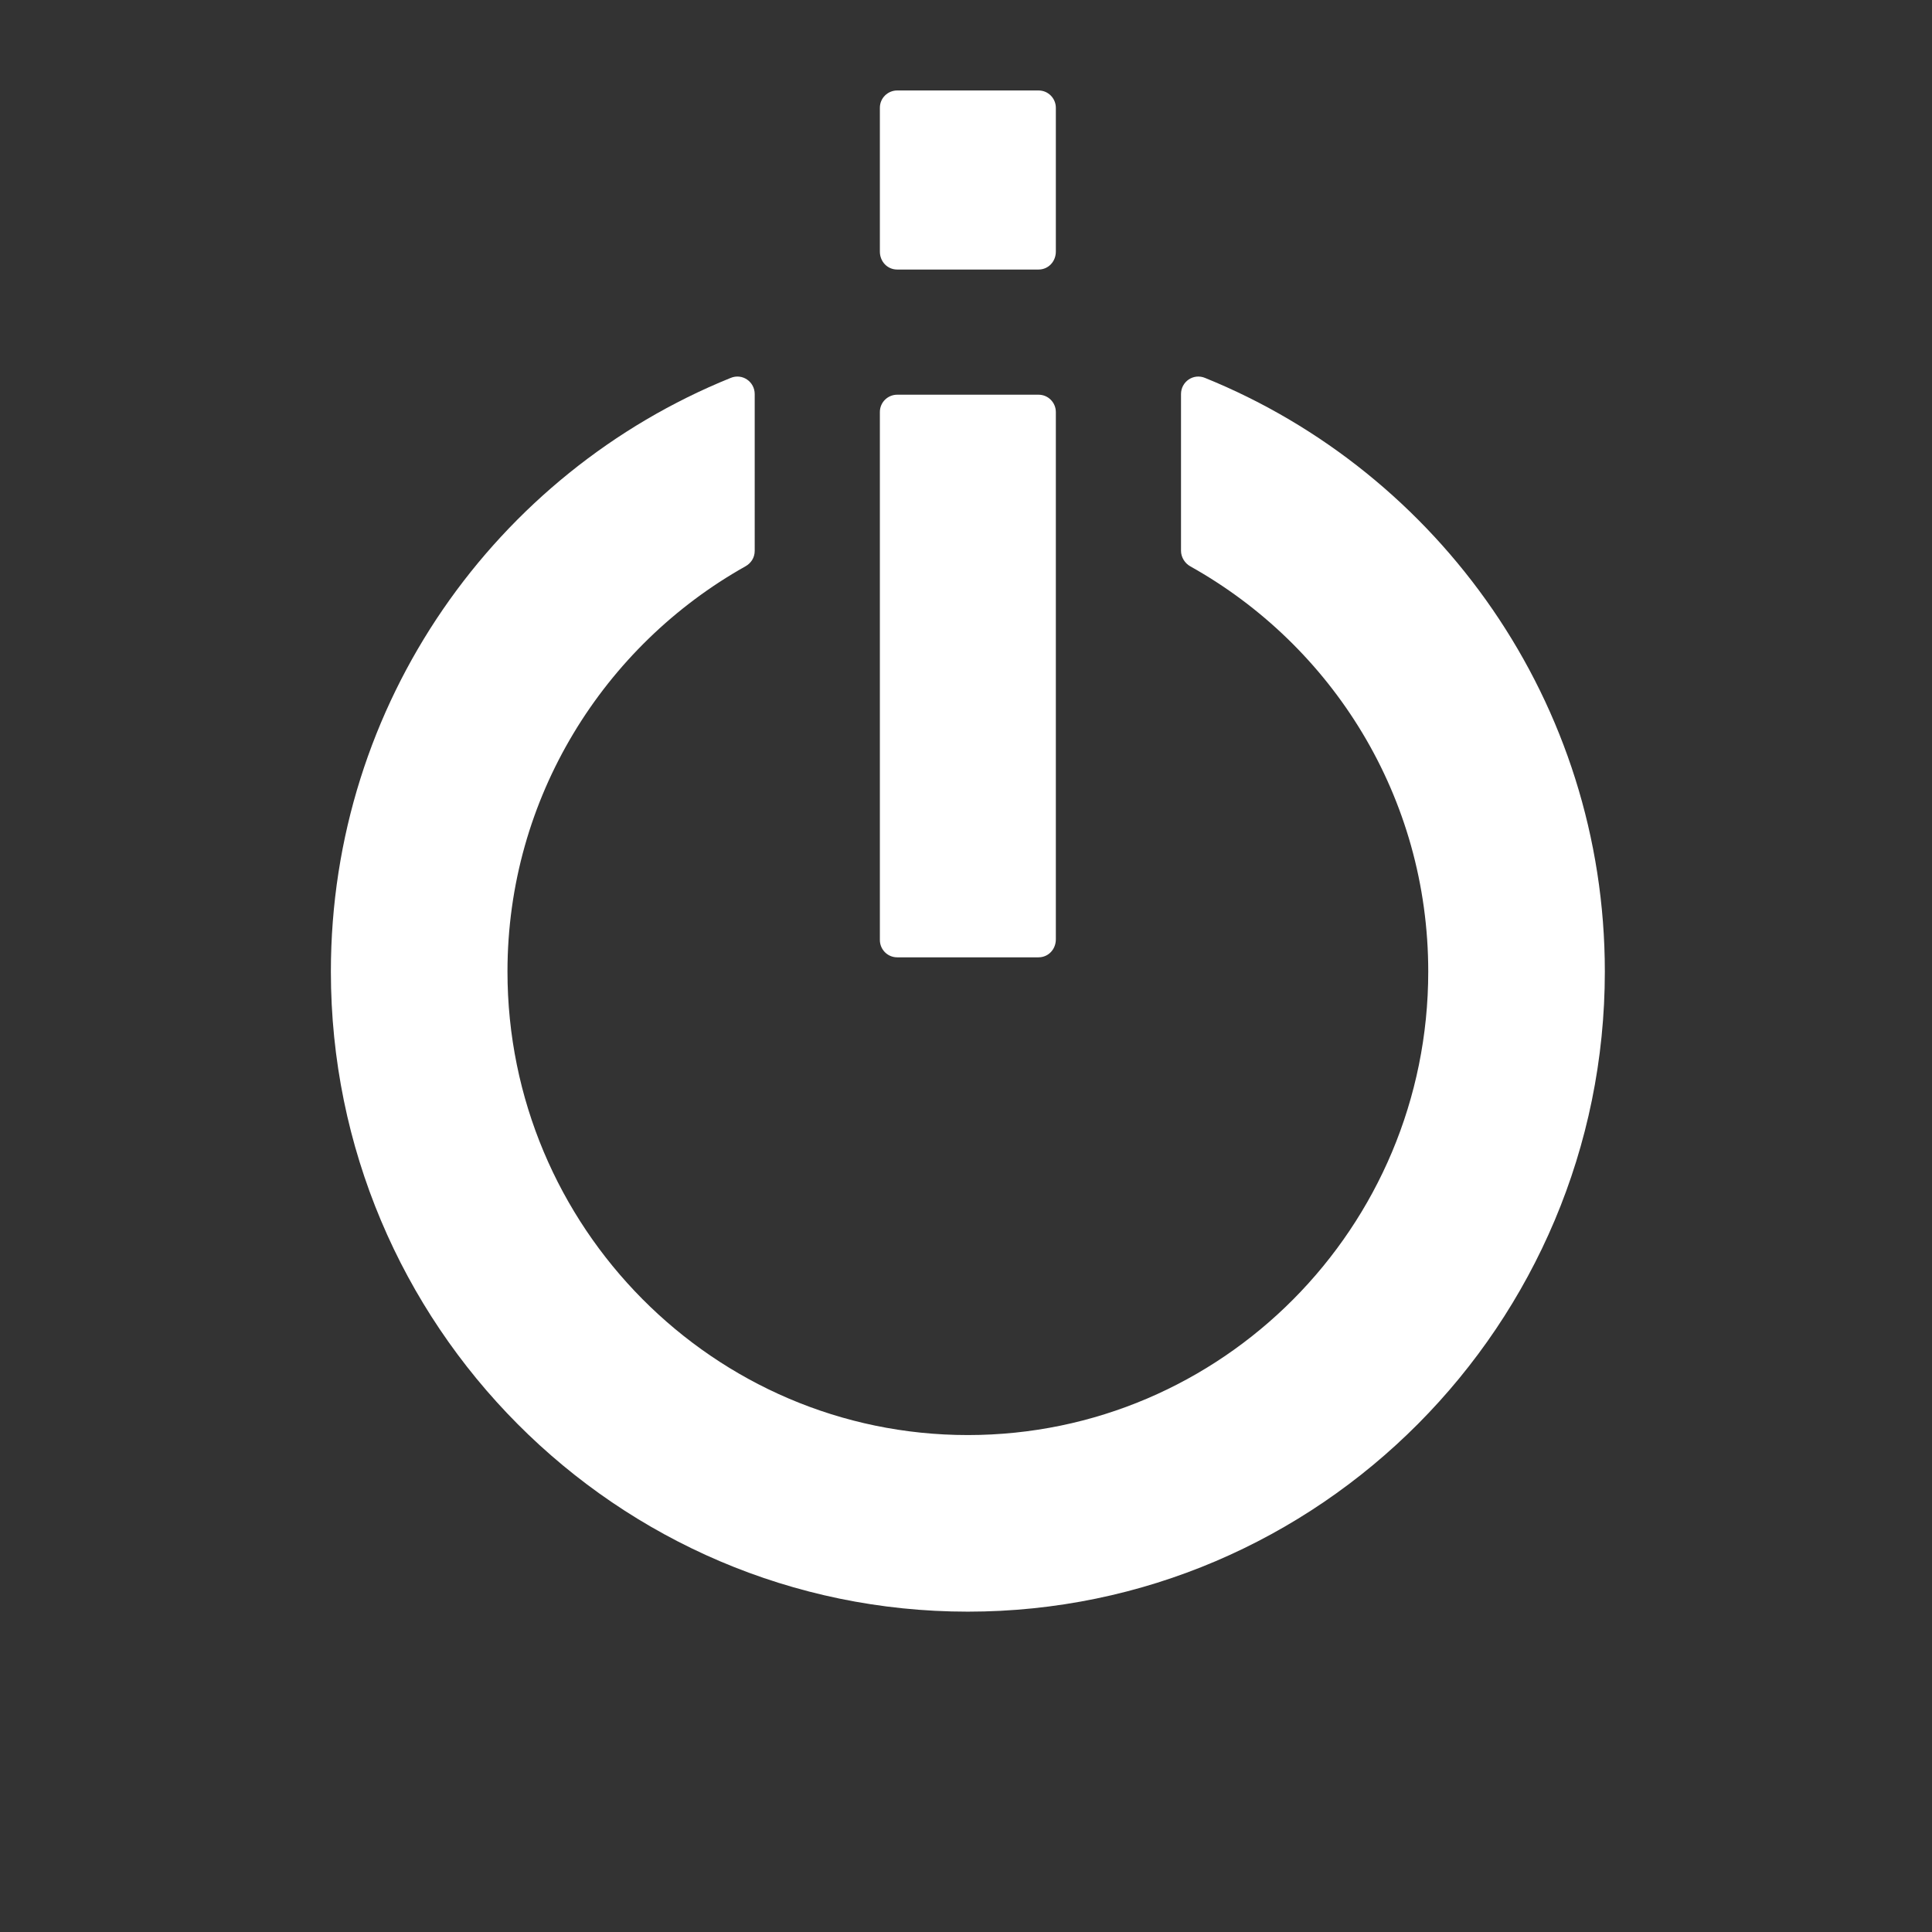 <?xml version="1.0" encoding="utf-8"?>
<!-- Generator: Adobe Illustrator 18.1.1, SVG Export Plug-In . SVG Version: 6.00 Build 0)  -->
<!DOCTYPE svg PUBLIC "-//W3C//DTD SVG 1.1//EN" "http://www.w3.org/Graphics/SVG/1.1/DTD/svg11.dtd">
<svg version="1.1" id="Layer_1" xmlns="http://www.w3.org/2000/svg" xmlns:xlink="http://www.w3.org/1999/xlink" x="0px" y="0px"
	 viewBox="0 0 311.8 311.8" enable-background="new 0 0 311.8 311.8" xml:space="preserve">
<rect x="0" y="0" width="311.8" height="311.8" fill="#333333" stroke="none"/>
<path fill="#FFFFFF" d="M167.6,43.5h-22.8c-1.6,0-2.8-1.3-2.8-2.9V17.4c0-1.6,1.3-2.8,2.8-2.8h22.8c1.6,0,2.8,1.3,2.8,2.8v23.2
	C170.4,42.2,169.2,43.5,167.6,43.5z"/>
<path fill="#FFFFFF" d="M167.6,154.5h-22.8c-1.6,0-2.8-1.3-2.8-2.8V66.5c0-1.6,1.3-2.8,2.8-2.8h22.8c1.6,0,2.8,1.3,2.8,2.8v85.1
	C170.4,153.2,169.2,154.5,167.6,154.5z"/>
<path fill="#FFFFFF" d="M190.6,63.6v25.3c0,1,0.6,2,1.5,2.5c22.9,12.8,38.4,37.2,38.4,65.4c0,41.3-33.3,74.8-74.3,74.8
	S81.9,198,81.9,156.8c0-28.1,15.6-52.6,38.4-65.4c0.9-0.5,1.5-1.4,1.5-2.5V63.6c0-2-2-3.4-3.9-2.6c-37.8,15.3-64.5,52.4-64.5,95.8
	c0,57,46.1,103.3,102.8,103.3S259,213.7,259,156.8c0-43.4-26.8-80.5-64.5-95.8C192.6,60.2,190.6,61.6,190.6,63.6z"/>
</svg>
